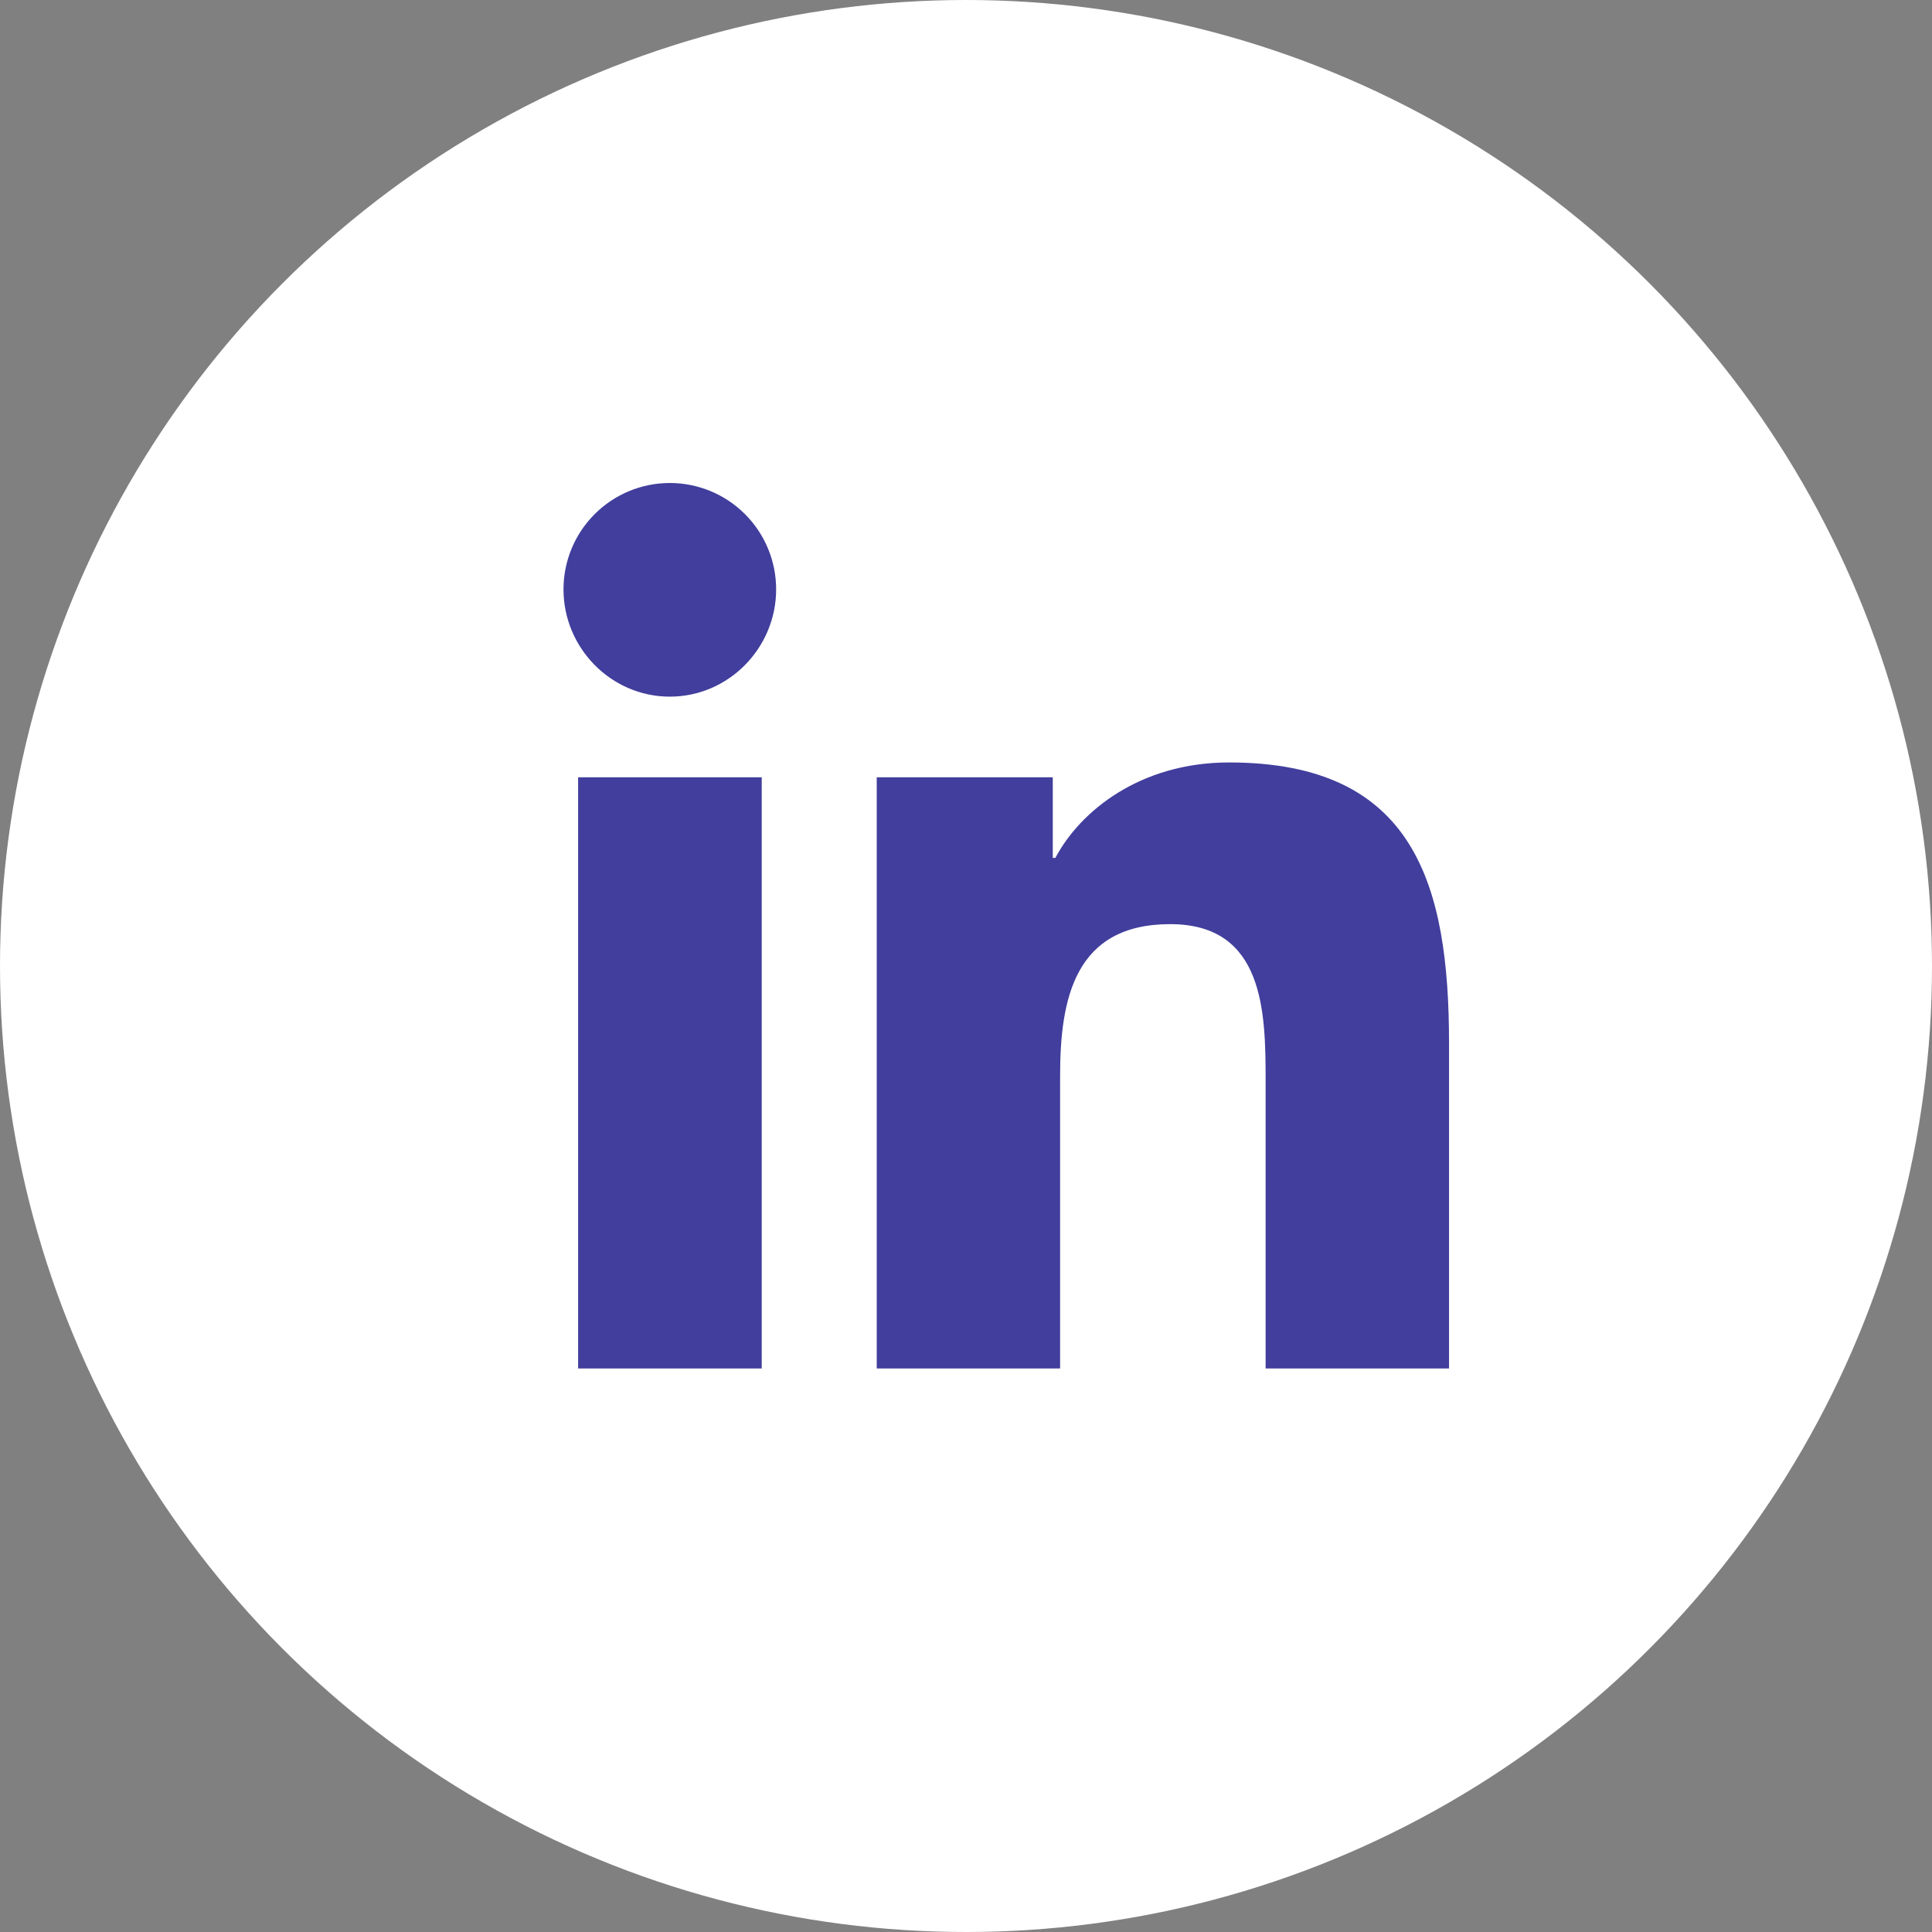 <svg width="48" height="48" viewBox="0 0 48 48" fill="none" xmlns="http://www.w3.org/2000/svg">
<rect x="0" y="0" width="48" height="48" fill="#808080" stroke="none"/>
<circle cx="24" cy="24" r="24" fill="white"/>
<path d="M18.925 34H14.363V19.312H18.925V34ZM16.642 17.308C15.183 17.308 14 16.1 14 14.642C14 13.941 14.278 13.269 14.774 12.774C15.269 12.278 15.941 12 16.642 12C17.342 12 18.014 12.278 18.509 12.774C19.005 13.269 19.283 13.941 19.283 14.642C19.283 16.1 18.1 17.308 16.642 17.308ZM35.996 34H31.444V26.85C31.444 25.146 31.41 22.96 29.073 22.96C26.701 22.96 26.338 24.812 26.338 26.727V34H21.782V19.312H26.156V21.315H26.22C26.829 20.161 28.317 18.943 30.536 18.943C35.152 18.943 36.001 21.983 36.001 25.931V34H35.996Z" fill="#413E9D"/>
</svg>
